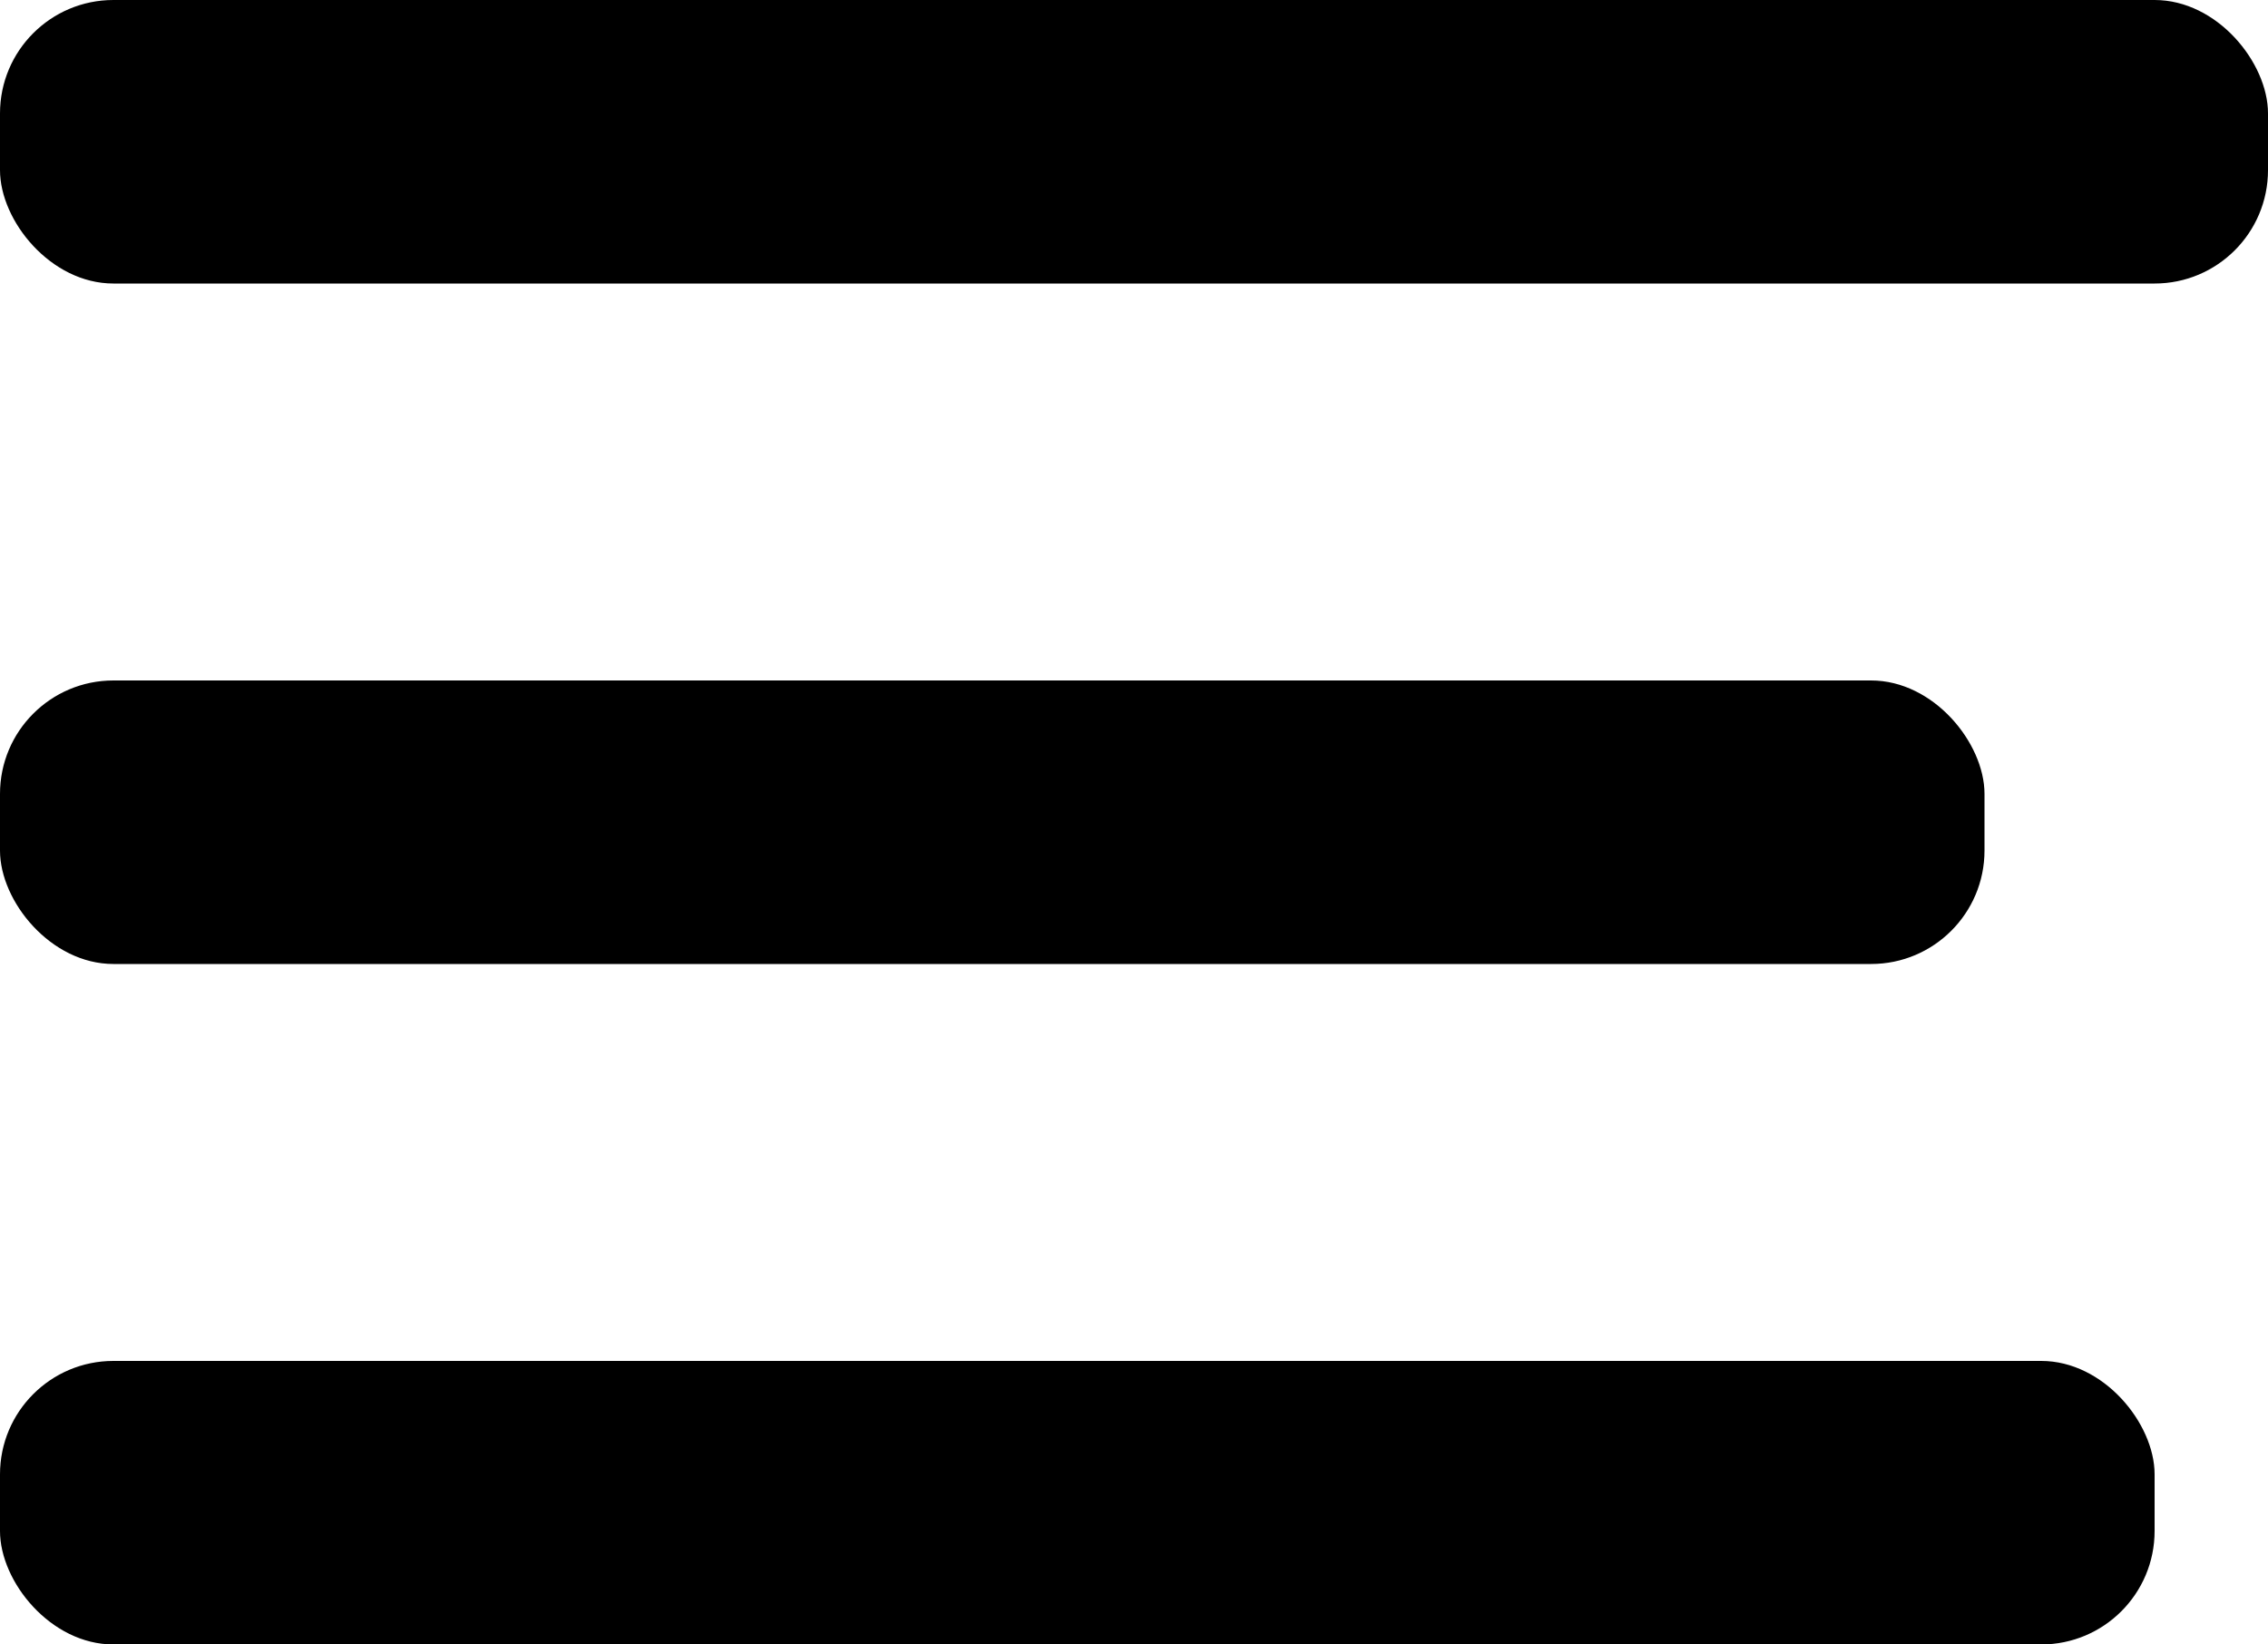 <?xml version="1.0" encoding="UTF-8" standalone="no"?>
<svg width="40px" height="29px" viewBox="0 0 40 29" version="1.1" xmlns="http://www.w3.org/2000/svg" xmlns:xlink="http://www.w3.org/1999/xlink">
    <g id="Page-1" stroke="none" stroke-width="1" fill-rule="evenodd">
        <g id="menu">
            <rect id="Rectangle" x="0" y="0" width="40" height="5" rx="2"></rect>
            <rect id="Rectangle-Copy" x="0" y="24" width="38" height="5" rx="2"></rect>
            <rect id="Rectangle-Copy-2" x="0" y="12" width="35" height="5" rx="2"></rect>
        </g>
    </g>
</svg>